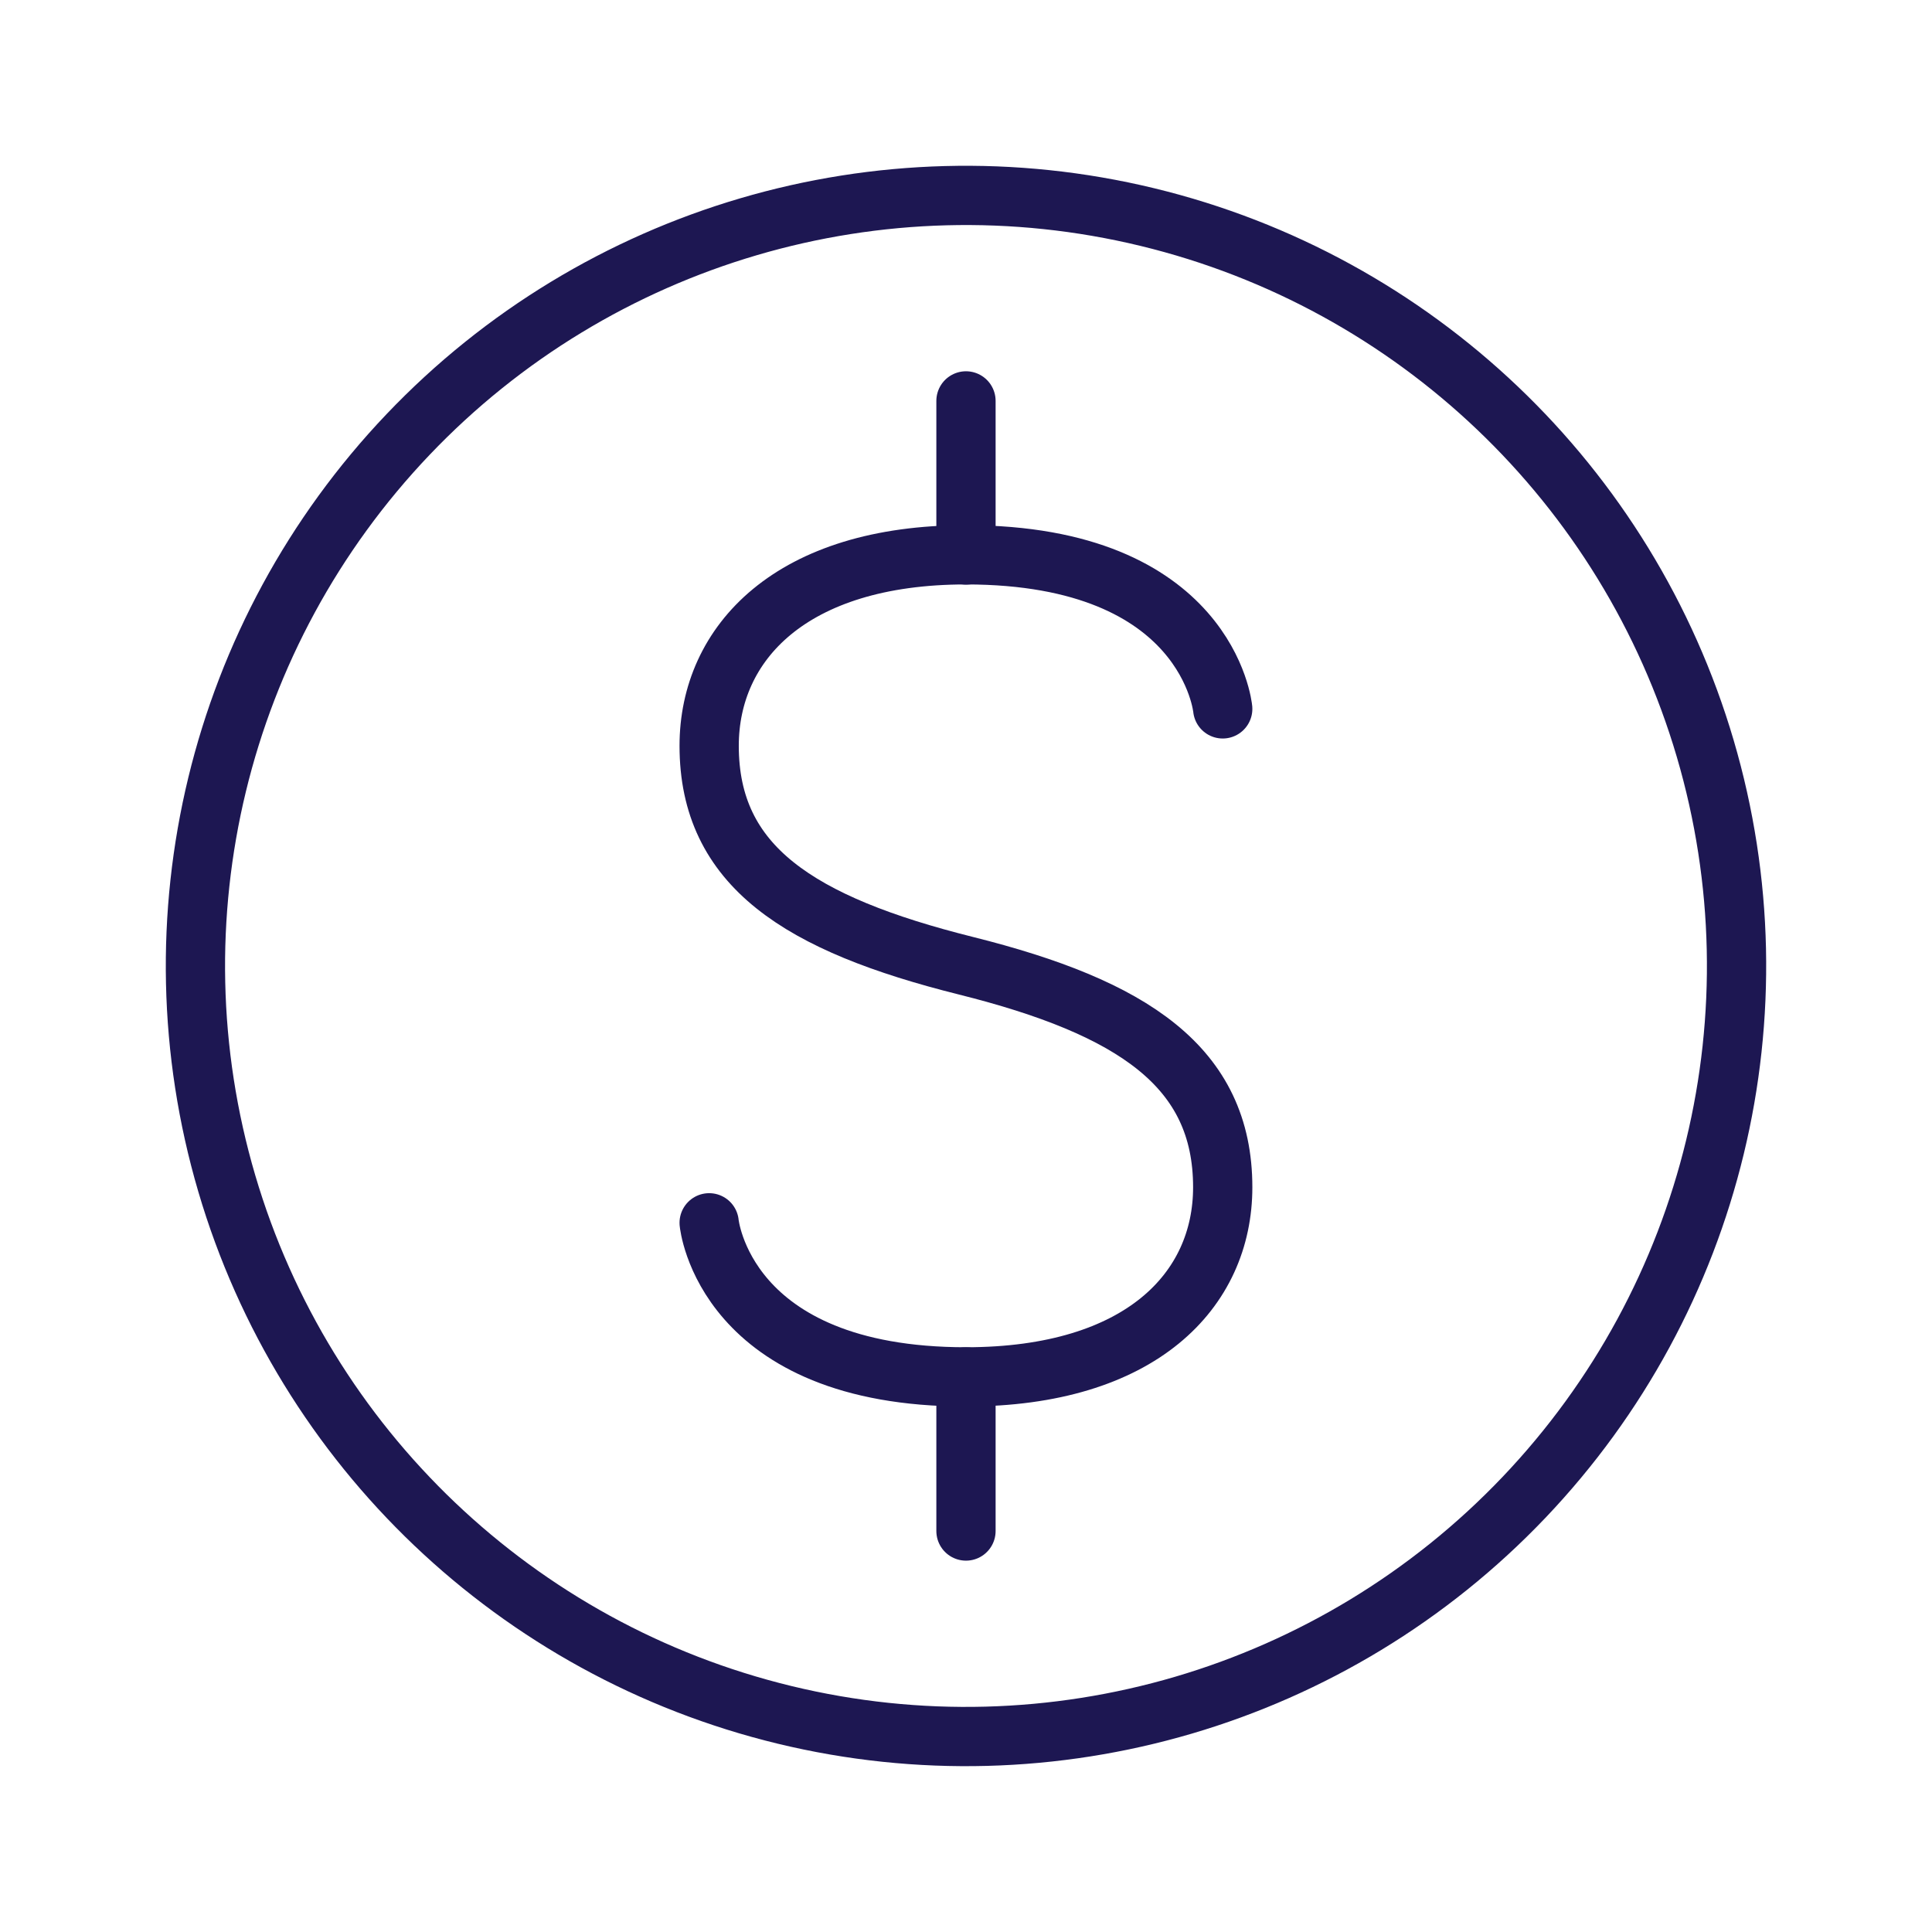 <svg xmlns="http://www.w3.org/2000/svg" width="48.905" height="48.905" viewBox="0 0 48.905 48.905">
  <g id="Group_2207" data-name="Group 2207" transform="translate(-208.988 -353.988)">
    <circle id="Ellipse_2424" data-name="Ellipse 2424" cx="19.505" cy="19.505" r="19.505" transform="translate(209.893 392.807) rotate(-76.389)" fill="none" stroke="#1d1752" stroke-linecap="round" stroke-miterlimit="10" stroke-width="1.5"/>
    <path id="Path_3565" data-name="Path 3565" d="M220.731,380.072s.365,3.9,6.5,3.9c4.43,0,6.5-2.194,6.5-4.8,0-3.047-2.275-4.55-6.5-5.607s-6.5-2.519-6.5-5.567c0-2.6,2.071-4.835,6.5-4.835,6.135,0,6.5,3.9,6.5,3.9" transform="translate(6.208 4.869)" fill="none" stroke="#1d1752" stroke-linecap="round" stroke-linejoin="round" stroke-width="1.5"/>
    <line id="Line_553" data-name="Line 553" y2="3.901" transform="translate(233.44 364.136)" fill="none" stroke="#1d1752" stroke-linecap="round" stroke-linejoin="round" stroke-width="1.5"/>
    <line id="Line_554" data-name="Line 554" y1="3.901" transform="translate(233.44 388.842)" fill="none" stroke="#1d1752" stroke-linecap="round" stroke-linejoin="round" stroke-width="1.5"/>
  </g>
</svg>
